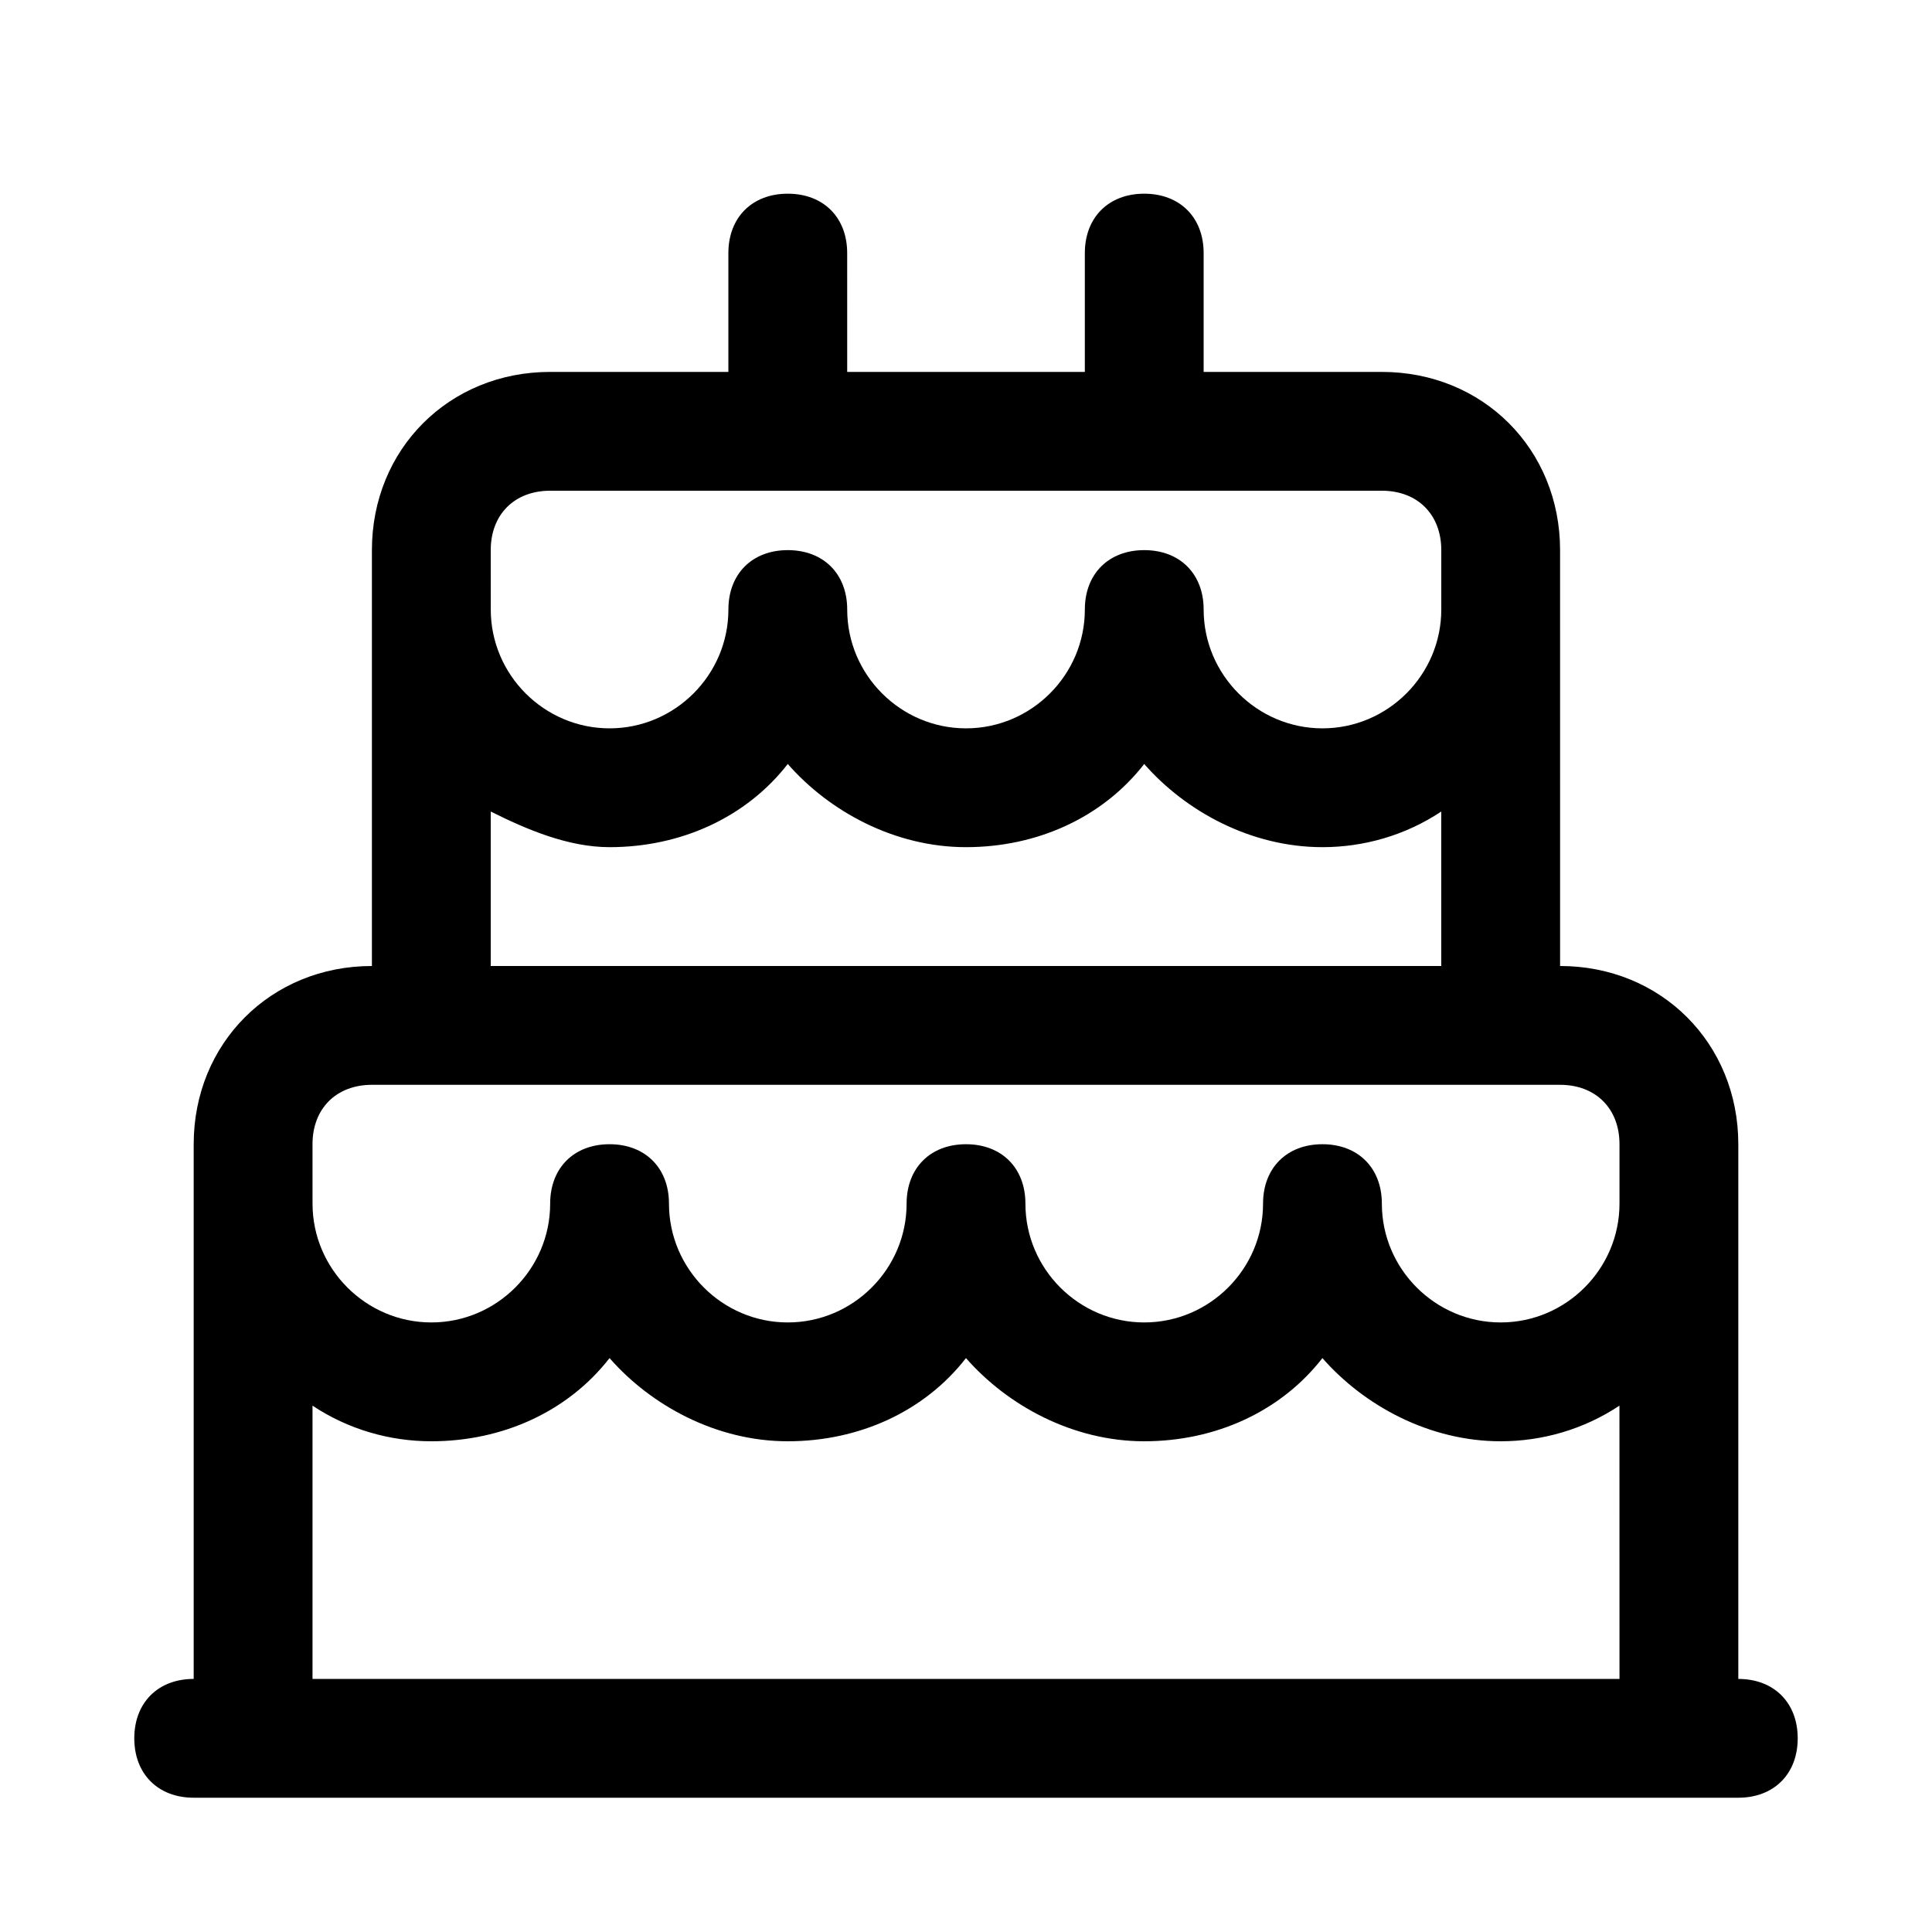 <?xml version="1.0" encoding="UTF-8"?>
<!-- Uploaded to: ICON Repo, www.svgrepo.com, Generator: ICON Repo Mixer Tools -->
<svg fill="#000000" width="800px" height="800px" version="1.1" viewBox="144 144 512 512" xmlns="http://www.w3.org/2000/svg">
 <path d="m604.67 588.93v-141.7c0-26.766-20.469-47.23-47.23-47.23l-0.004-110.21c0-26.766-20.469-47.23-47.23-47.23h-47.23v-31.488c0-9.445-6.297-15.742-15.742-15.742s-15.742 6.297-15.742 15.742v31.488h-62.977l-0.004-31.488c0-9.445-6.297-15.742-15.742-15.742-9.445 0-15.742 6.297-15.742 15.742v31.488h-47.238c-26.766 0-47.23 20.465-47.23 47.23v110.21c-26.766 0-47.23 20.469-47.23 47.23v141.7c-9.445 0-15.742 6.297-15.742 15.742 0 9.445 6.297 15.742 15.742 15.742h409.34c9.445 0 15.742-6.297 15.742-15.742 0.004-9.438-6.293-15.738-15.738-15.738zm-330.62-299.14c0-9.445 6.297-15.742 15.742-15.742h220.42c9.445 0 15.742 6.297 15.742 15.742v15.742c0 17.32-14.168 31.488-31.488 31.488-17.32 0-31.488-14.168-31.488-31.488 0-9.445-6.297-15.742-15.742-15.742-9.445 0-15.742 6.297-15.742 15.742 0 17.32-14.168 31.488-31.488 31.488s-31.488-14.168-31.488-31.488c0-9.445-6.297-15.742-15.742-15.742-9.445 0-15.742 6.297-15.742 15.742 0 17.32-14.168 31.488-31.488 31.488-17.32 0-31.488-14.168-31.488-31.488zm0 69.273c9.445 4.723 20.469 9.445 31.488 9.445 18.895 0 36.211-7.871 47.23-22.043 11.02 12.594 28.34 22.043 47.23 22.043 18.895 0 36.211-7.871 47.23-22.043 11.02 12.594 28.34 22.043 47.23 22.043 11.02 0 22.043-3.148 31.488-9.445l0.004 40.938h-251.9zm-47.234 88.168c0-9.445 6.297-15.742 15.742-15.742h314.88c9.445 0 15.742 6.297 15.742 15.742v15.742c0 17.32-14.168 31.488-31.488 31.488s-31.488-14.168-31.488-31.488c0-9.445-6.297-15.742-15.742-15.742-9.445 0-15.742 6.297-15.742 15.742 0 17.32-14.168 31.488-31.488 31.488-17.32 0-31.488-14.168-31.488-31.488 0-9.445-6.297-15.742-15.742-15.742-9.445 0-15.742 6.297-15.742 15.742 0 17.32-14.168 31.488-31.488 31.488s-31.488-14.168-31.488-31.488c0-9.445-6.297-15.742-15.742-15.742-9.445 0-15.742 6.297-15.742 15.742 0 17.32-14.168 31.488-31.488 31.488-17.32 0-31.488-14.168-31.488-31.488zm0 141.7v-72.422c9.449 6.297 20.469 9.445 31.488 9.445 18.895 0 36.211-7.871 47.23-22.043 11.02 12.594 28.34 22.043 47.23 22.043 18.895 0 36.211-7.871 47.23-22.043 11.02 12.594 28.34 22.043 47.23 22.043 18.895 0 36.211-7.871 47.23-22.043 11.02 12.594 28.34 22.043 47.23 22.043 11.02 0 22.043-3.148 31.488-9.445l0.012 72.422z"/>
</svg>